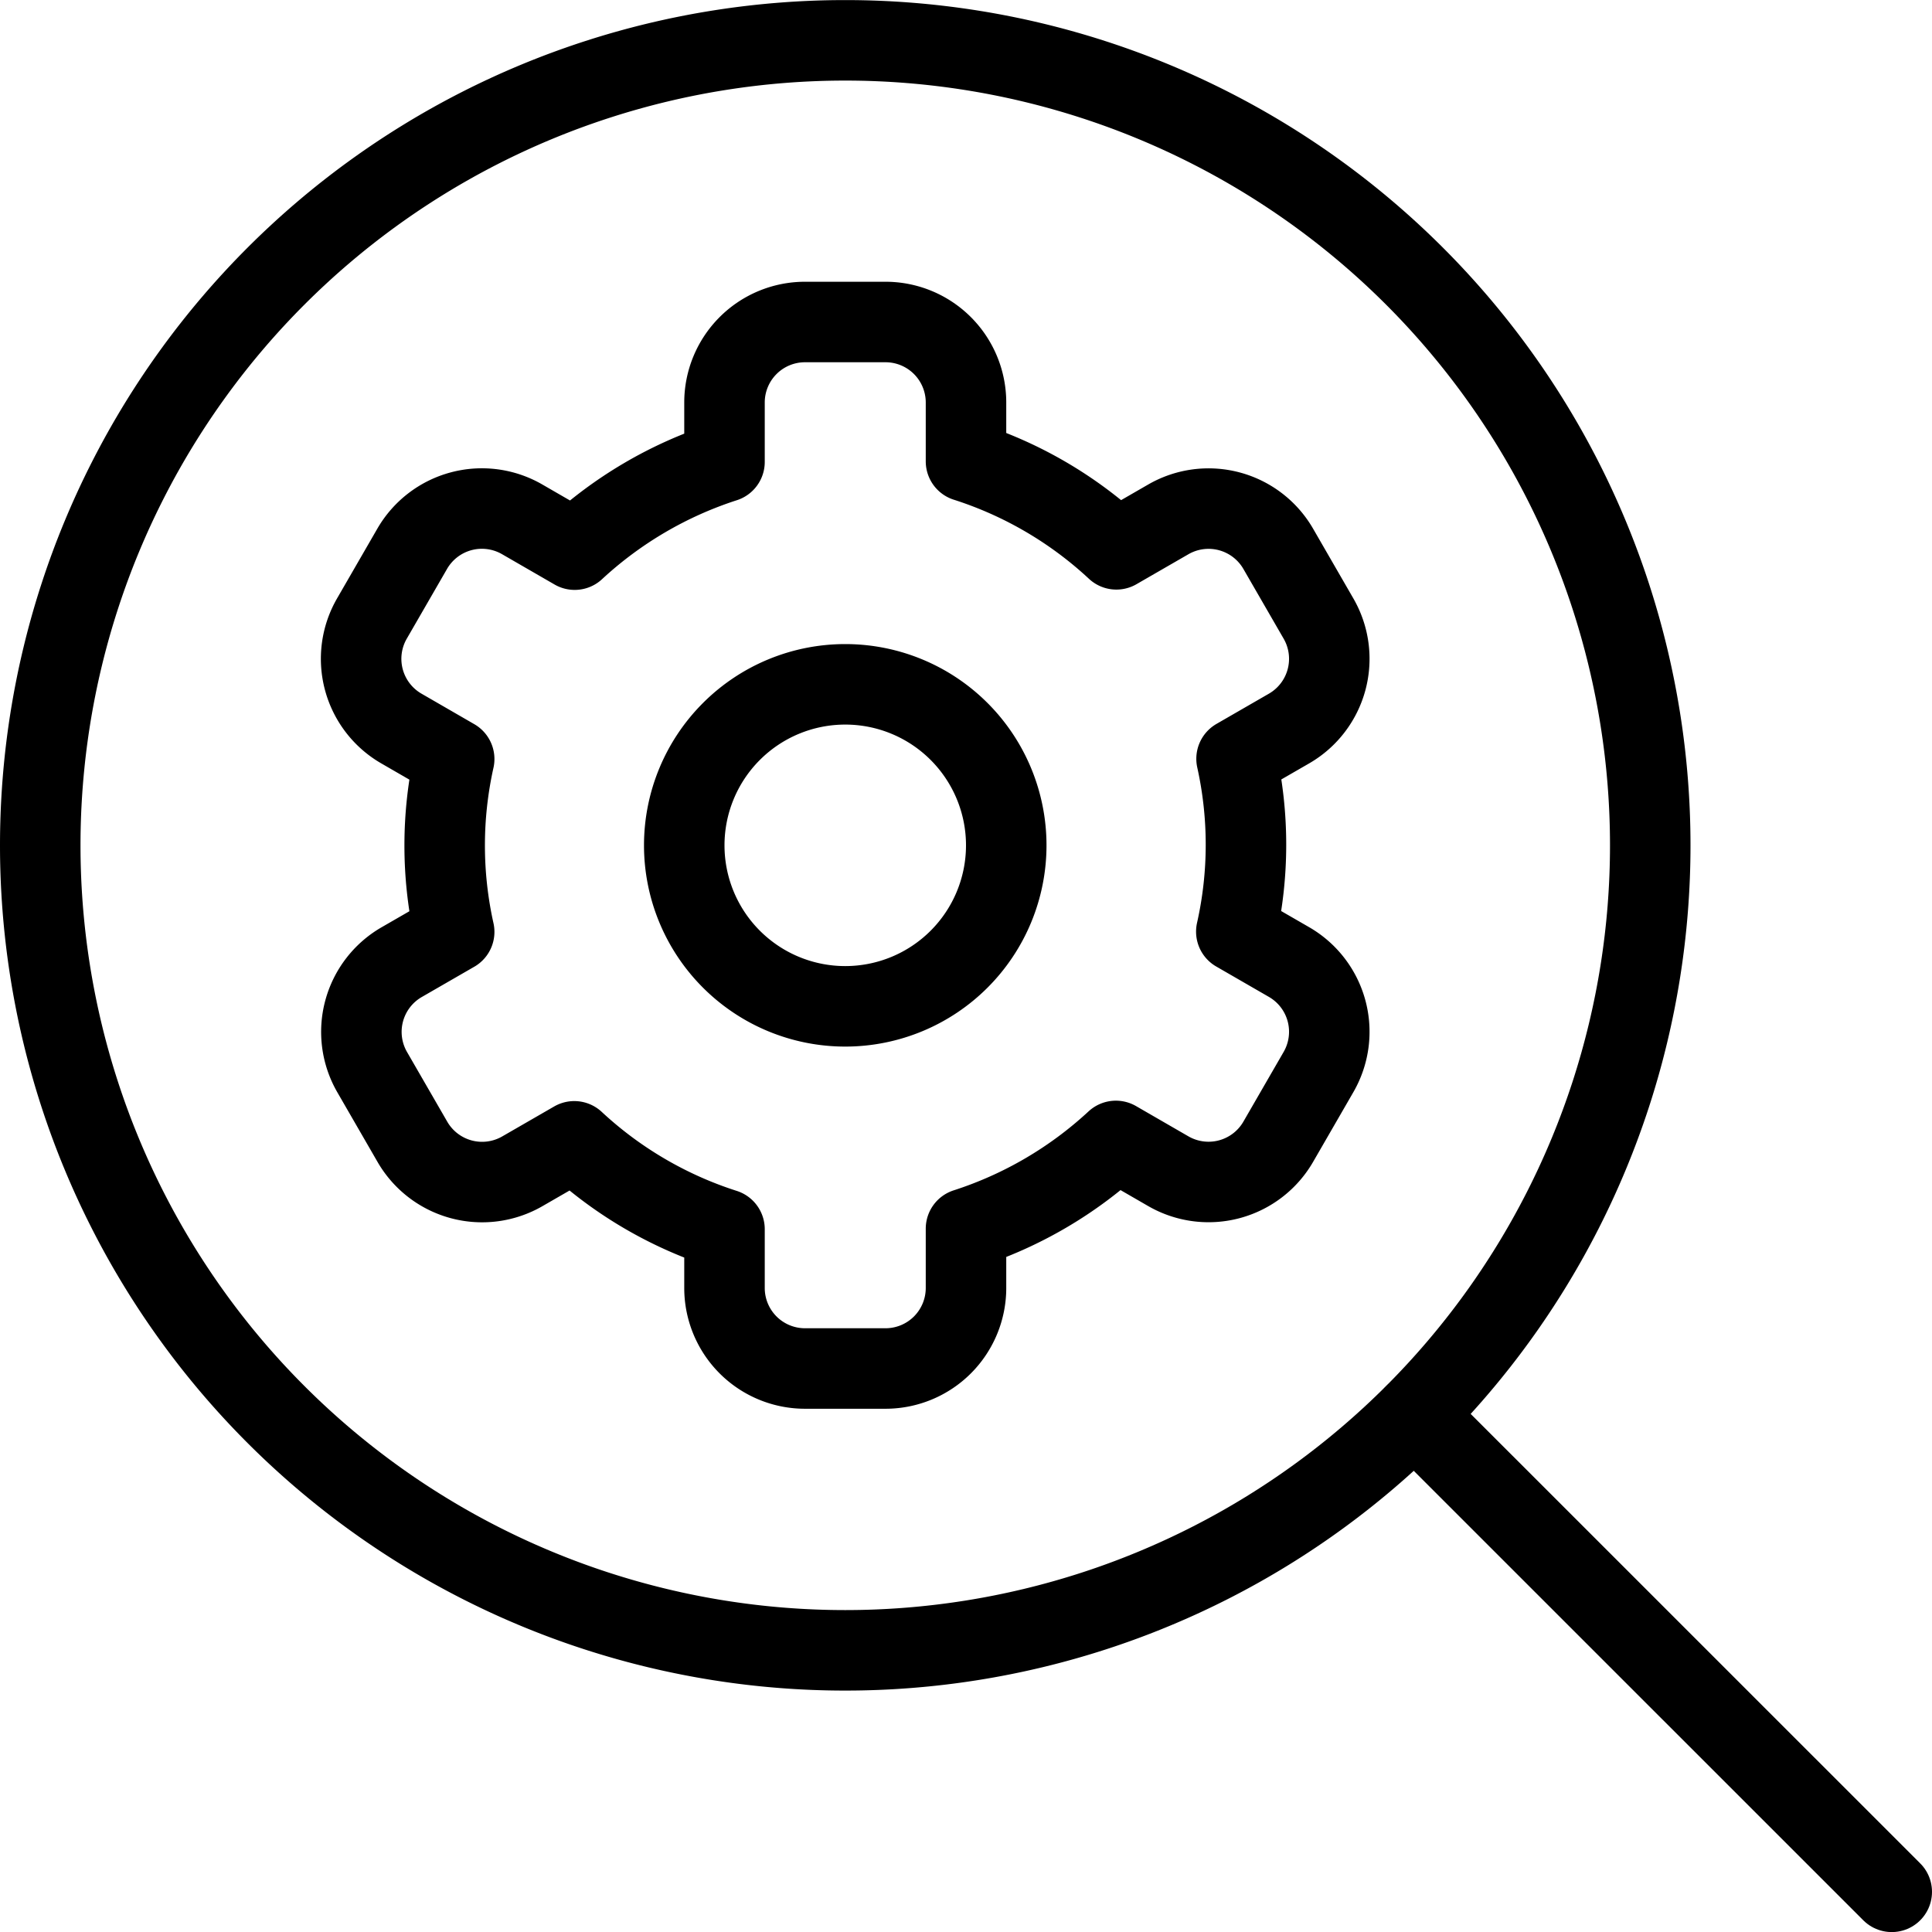 <svg viewBox="0 0 24 24" xmlns="http://www.w3.org/2000/svg"><g transform="matrix(1,0,0,1,0,0)"><path d="M0.500 10.501 A10.000 10.000 0 1 0 20.500 10.501 A10.000 10.000 0 1 0 0.500 10.501 Z" fill="none" stroke="#000000" stroke-linecap="round" stroke-linejoin="round"></path><path d="M17.572 17.574L23.5 23.501" fill="none" stroke="#000000" stroke-linecap="round" stroke-linejoin="round"></path><path d="M15.361,9.426l.652-.376a1,1,0,0,0,.366-1.366l-.5-.866a1,1,0,0,0-1.366-.366l-.645.372A4.955,4.955,0,0,0,12,5.731V5a1,1,0,0,0-1-1H10A1,1,0,0,0,9,5v.738A5,5,0,0,0,7.139,6.828l-.653-.377a1,1,0,0,0-1.366.367l-.5.866A1,1,0,0,0,4.986,9.05l.656.379a4.937,4.937,0,0,0,0,2.147l-.652.376a1,1,0,0,0-.367,1.366l.5.866a1,1,0,0,0,1.366.366l.645-.372A4.957,4.957,0,0,0,9,15.27V16a1,1,0,0,0,1,1h1a1,1,0,0,0,1-1v-.737a4.989,4.989,0,0,0,1.862-1.09l.651.376a1,1,0,0,0,1.366-.366l.5-.866a1,1,0,0,0-.366-1.366l-.655-.378A4.926,4.926,0,0,0,15.361,9.426Z" fill="none" stroke="#000000" stroke-linecap="round" stroke-linejoin="round"></path><path d="M8.500 10.501 A2.000 2.000 0 1 0 12.500 10.501 A2.000 2.000 0 1 0 8.500 10.501 Z" fill="none" stroke="#000000" stroke-linecap="round" stroke-linejoin="round"></path></g></svg>